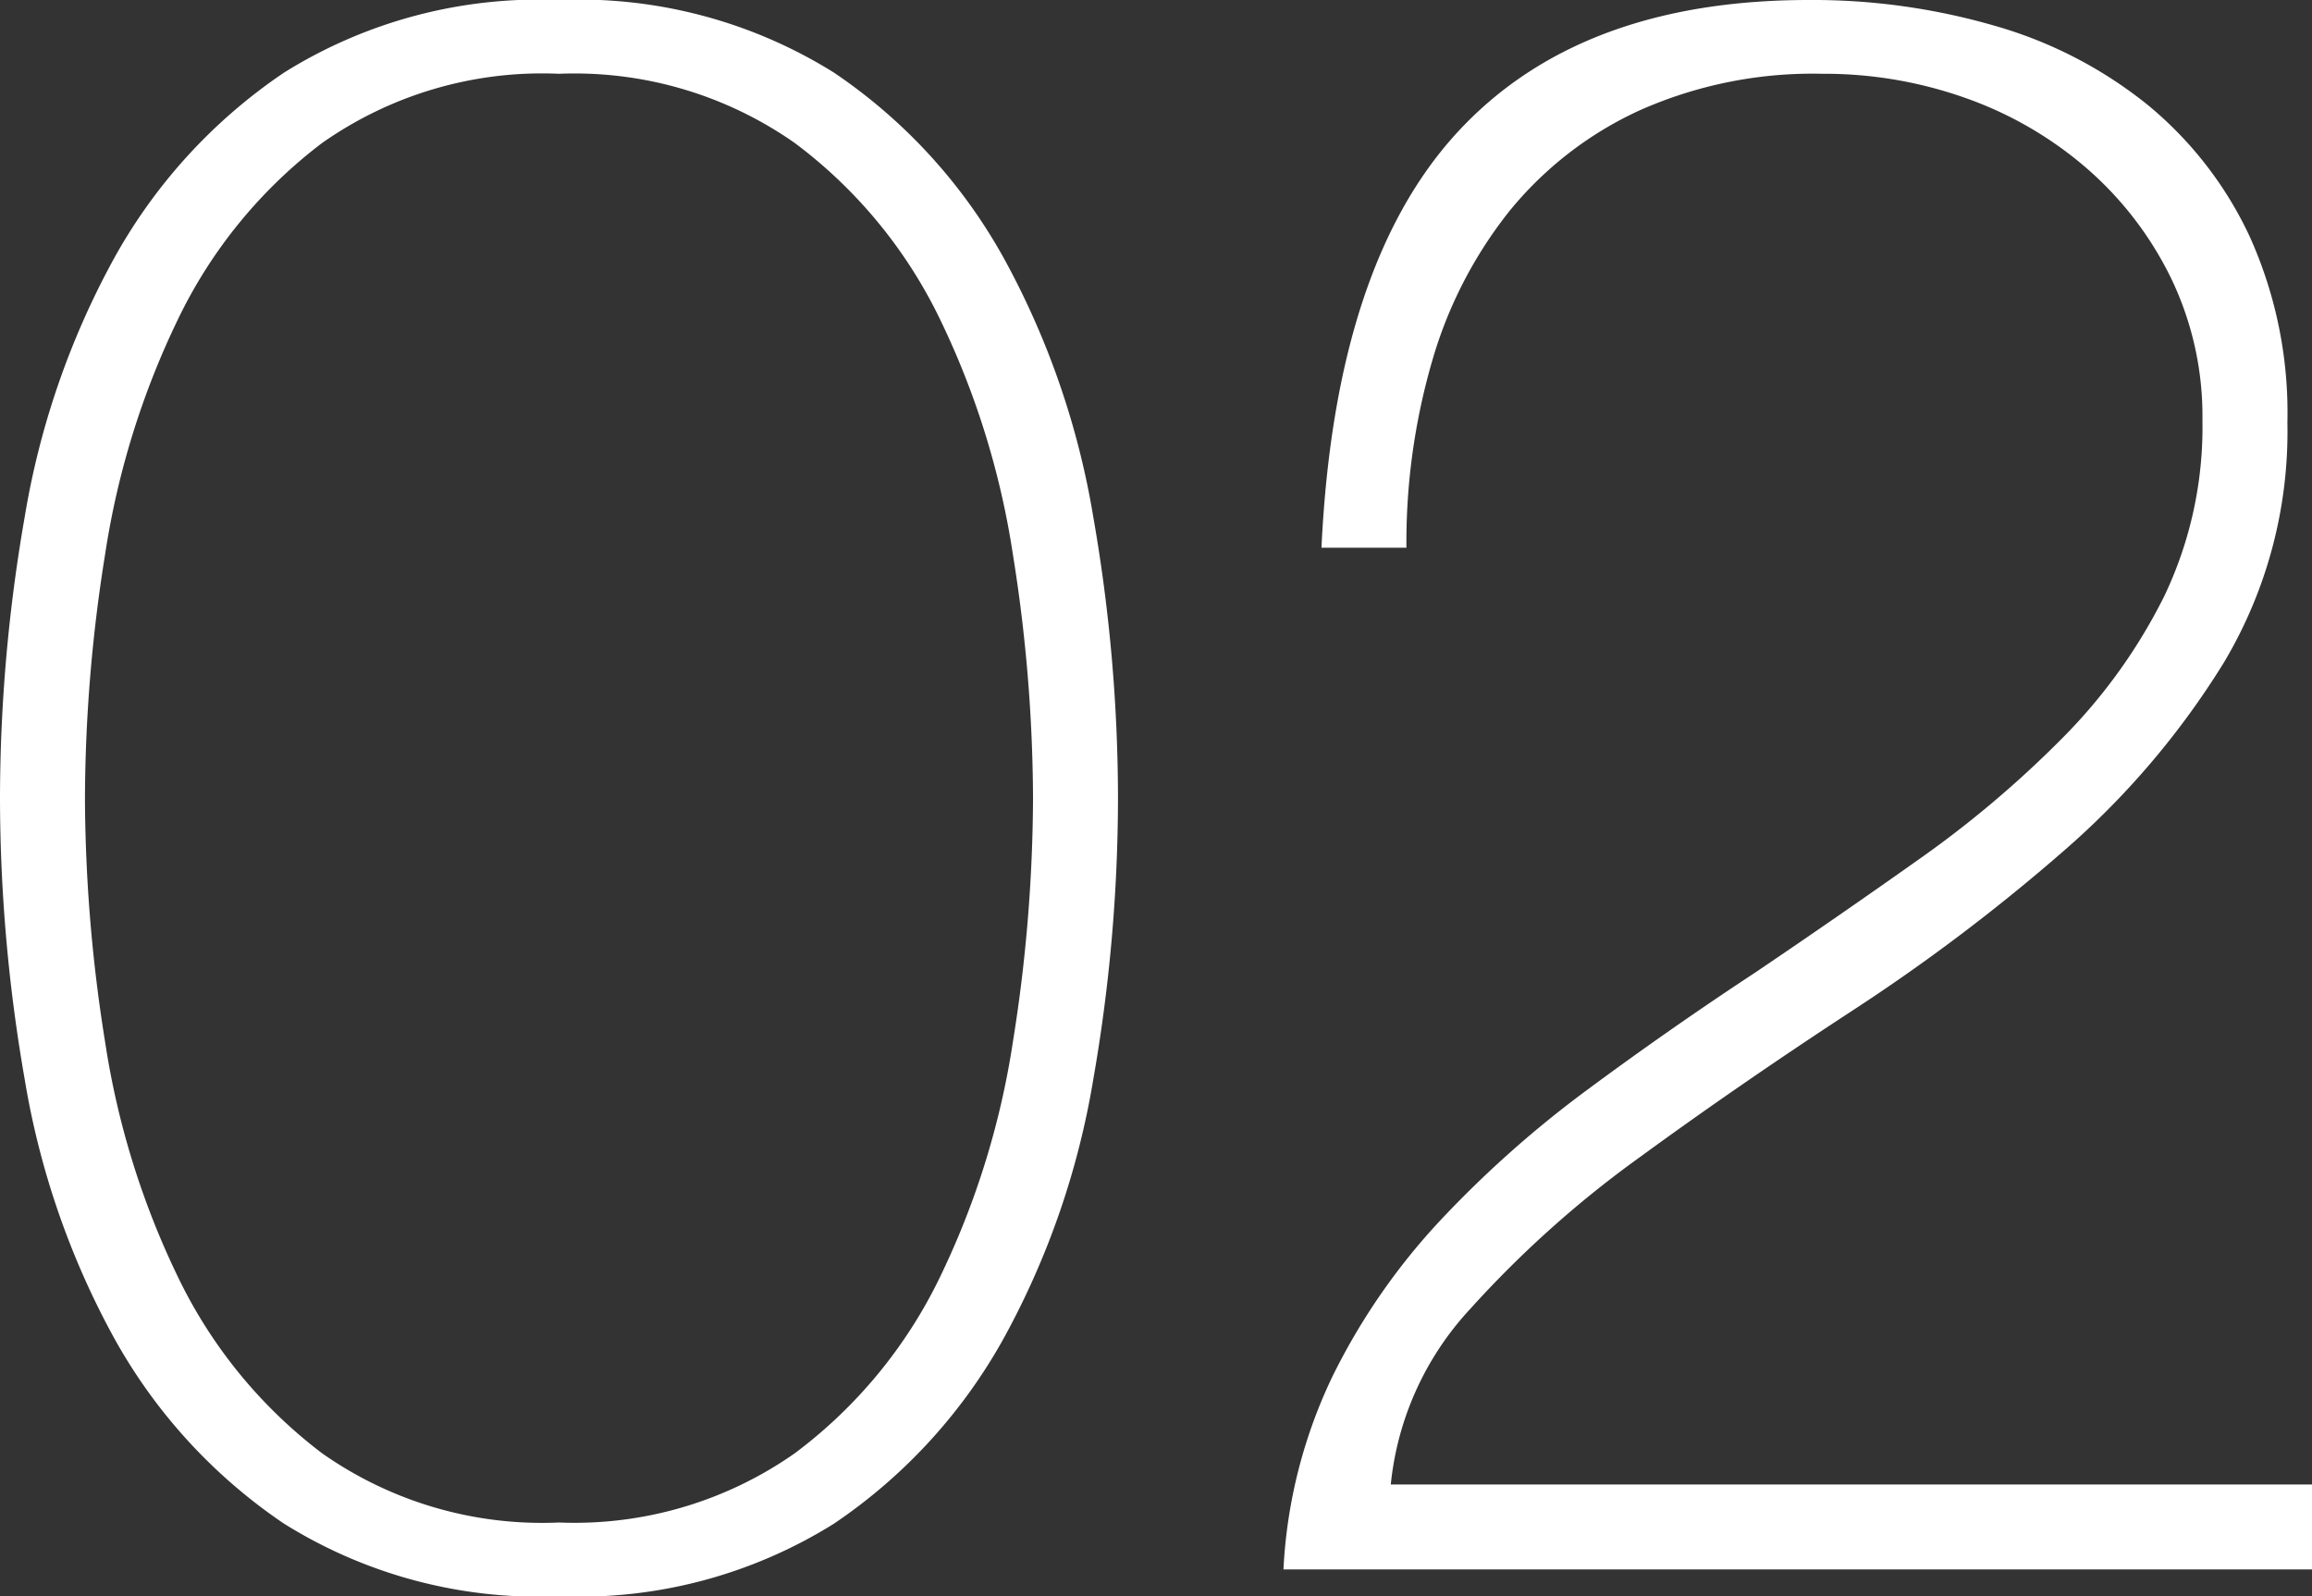 <svg xmlns="http://www.w3.org/2000/svg" width="62.04" height="42.84" viewBox="0 0 62.04 42.84">
  <rect x="0" y="0" width="62.04" height="42.84" fill="#333333" stroke="none"/>
  <path id="パス_178" data-name="パス 178" d="M16.68.72A12.9,12.9,0,0,1,9.3-1.23,14.435,14.435,0,0,1,4.71-6.27a21.833,21.833,0,0,1-2.37-6.9,44.054,44.054,0,0,1-.66-7.53,44.054,44.054,0,0,1,.66-7.53,21.833,21.833,0,0,1,2.37-6.9A14.435,14.435,0,0,1,9.3-40.17a12.9,12.9,0,0,1,7.38-1.95,12.9,12.9,0,0,1,7.38,1.95,14.435,14.435,0,0,1,4.59,5.04,21.833,21.833,0,0,1,2.37,6.9,44.054,44.054,0,0,1,.66,7.53,44.054,44.054,0,0,1-.66,7.53,21.833,21.833,0,0,1-2.37,6.9,14.435,14.435,0,0,1-4.59,5.04A12.9,12.9,0,0,1,16.68.72Zm0-1.98a10.29,10.29,0,0,0,6.33-1.86,12.9,12.9,0,0,0,3.9-4.74,22.064,22.064,0,0,0,1.95-6.3,41.968,41.968,0,0,0,.54-6.54,41.968,41.968,0,0,0-.54-6.54,22.064,22.064,0,0,0-1.95-6.3,12.9,12.9,0,0,0-3.9-4.74,10.29,10.29,0,0,0-6.33-1.86,10.261,10.261,0,0,0-6.36,1.86,13.018,13.018,0,0,0-3.87,4.74,22.064,22.064,0,0,0-1.95,6.3,41.968,41.968,0,0,0-.54,6.54,41.968,41.968,0,0,0,.54,6.54,22.064,22.064,0,0,0,1.95,6.3,13.018,13.018,0,0,0,3.87,4.74A10.261,10.261,0,0,0,16.68-1.26ZM36.12,0a13.513,13.513,0,0,1,1.32-5.19,17.338,17.338,0,0,1,2.91-4.2,29.185,29.185,0,0,1,3.96-3.51q2.19-1.62,4.47-3.12,2.22-1.5,4.38-3.03a28.513,28.513,0,0,0,3.87-3.27,14.677,14.677,0,0,0,2.73-3.81,10.518,10.518,0,0,0,1.02-4.71,8.524,8.524,0,0,0-.84-3.81,9.3,9.3,0,0,0-2.25-2.94,10.08,10.08,0,0,0-3.24-1.89,11.319,11.319,0,0,0-3.87-.66,11.429,11.429,0,0,0-4.92.99,9.726,9.726,0,0,0-3.48,2.7,11.615,11.615,0,0,0-2.07,4.02,17.435,17.435,0,0,0-.69,5.01H37.14q.36-7.56,3.63-11.13t9.45-3.57a17.524,17.524,0,0,1,4.98.69,11.618,11.618,0,0,1,4.08,2.1,10.094,10.094,0,0,1,2.76,3.54,11.488,11.488,0,0,1,1.02,5.01,12.092,12.092,0,0,1-1.71,6.45,21.961,21.961,0,0,1-4.32,5.07A50.77,50.77,0,0,1,51.39-15q-3.03,1.98-5.7,3.93a28.654,28.654,0,0,0-4.56,4.08A8.117,8.117,0,0,0,39-2.28H63.72V0Z" transform="translate(-1.68 42.12)" fill="#fff"/>
</svg>
